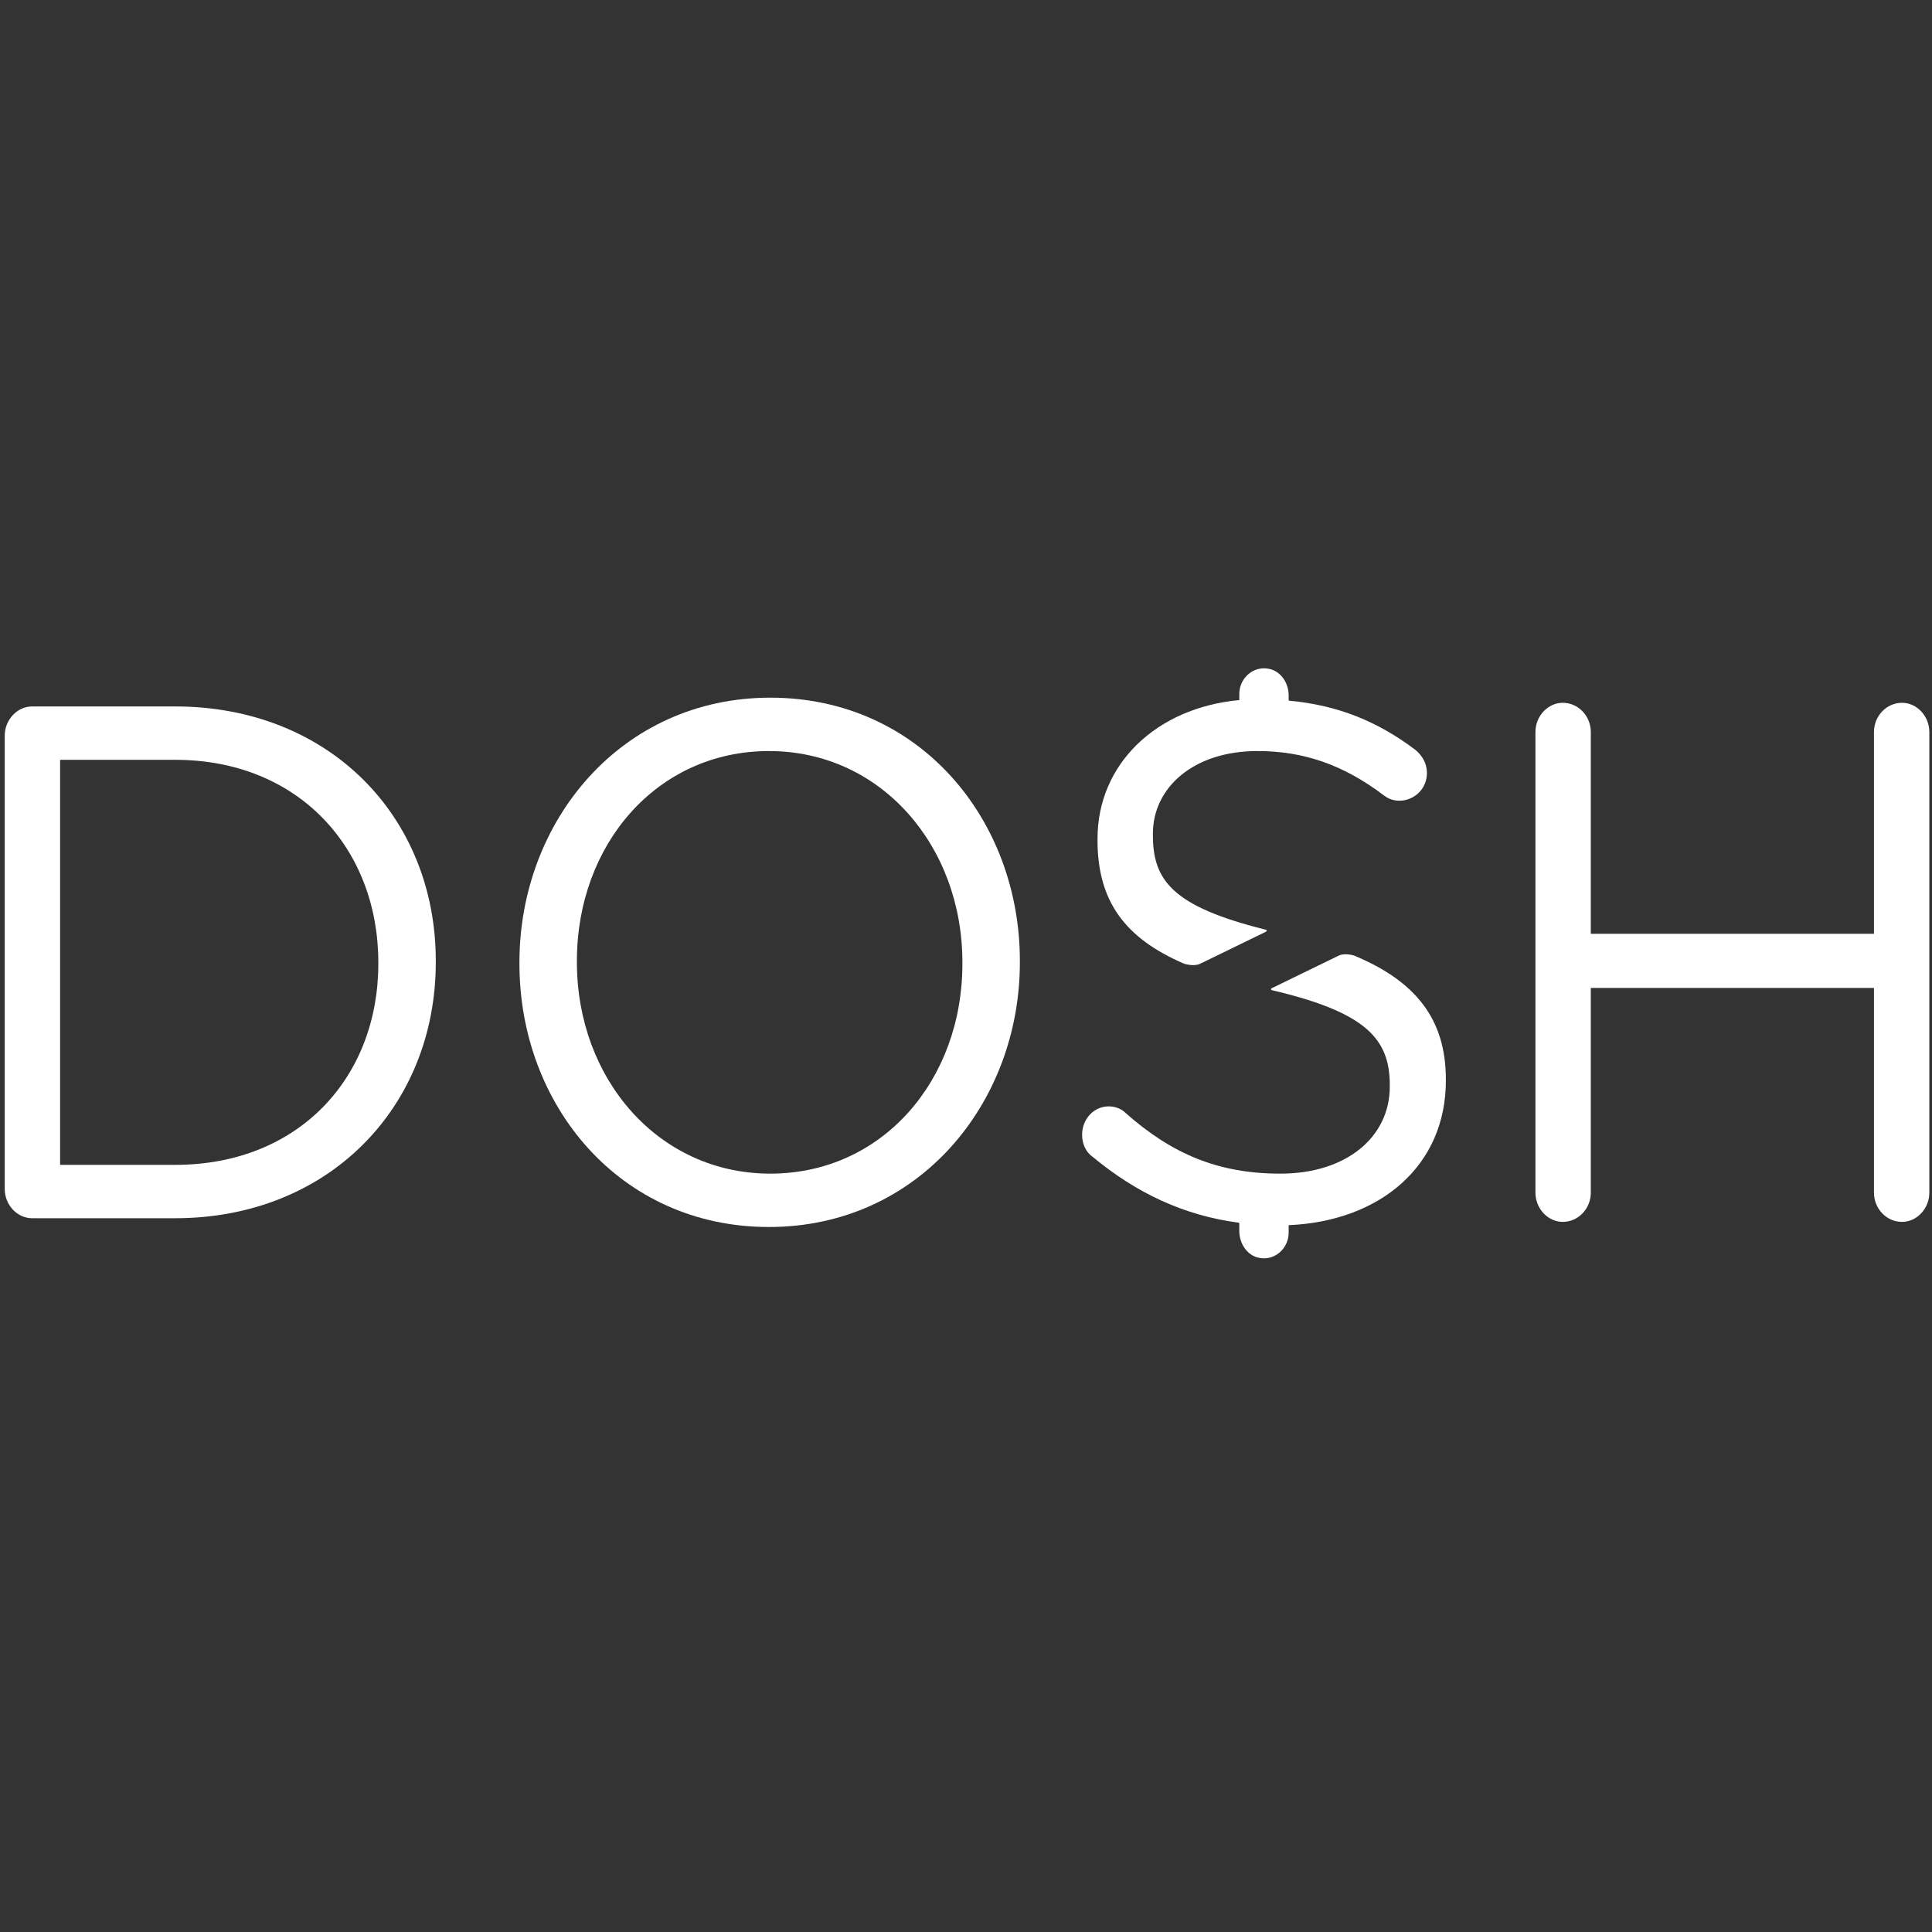 <svg xmlns="http://www.w3.org/2000/svg" width="318" height="318" viewBox="0 0 318 318"><rect x="0" y="0" width="318" height="318" fill="#333333" stroke="none"/><mask id="mask0_2403_564"><path d="M0.78 116.278V200.516H71.729V116.278H0.78V116.278Z" fill="white"></path></mask><g><path d="M28.813 191.732C49.233 191.732 62.269 177.291 62.269 158.638V158.397C62.269 139.746 49.233 125.062 28.813 125.062H9.894V191.732H28.813ZM0.779 121.092C0.779 118.446 2.856 116.278 5.279 116.278H28.813C54.194 116.278 71.729 134.448 71.729 158.156V158.397C71.729 182.105 54.194 200.516 28.813 200.516H5.279C2.856 200.516 0.779 198.348 0.779 195.702V121.092Z" fill="white"></path></g><path d="M94.957 158.397C94.957 177.532 108.339 193.176 126.797 193.176C145.256 193.176 158.408 177.774 158.408 158.639V158.397C158.408 139.262 145.025 123.621 126.568 123.621C108.109 123.621 94.957 139.023 94.957 158.156V158.397ZM167.867 158.397C167.867 181.622 151.14 201.96 126.568 201.96C101.994 201.96 85.497 181.864 85.497 158.639V158.397C85.497 135.174 102.225 114.835 126.797 114.835C151.369 114.835 167.867 134.931 167.867 158.156V158.397Z" fill="white"></path><mask id="mask1_2403_564"><path d="M317.561 201.119V115.677L252.727 115.677V201.119H317.561V201.119Z" fill="white"></path></mask><g><path d="M252.727 120.49C252.727 117.842 254.803 115.677 257.227 115.677C259.763 115.677 261.841 117.842 261.841 120.49V153.704H308.447V120.49C308.447 117.842 310.523 115.677 313.061 115.677C315.485 115.677 317.561 117.842 317.561 120.49V196.305C317.561 198.953 315.485 201.119 313.061 201.119C310.523 201.119 308.447 198.953 308.447 196.305V162.609H261.841V196.305C261.841 198.953 259.763 201.119 257.227 201.119C254.803 201.119 252.727 198.953 252.727 196.305V120.49Z" fill="white"></path></g><path d="M232.907 123.378C226.744 118.758 220.317 116.092 212.196 115.328C212.147 115.324 212.108 115.282 212.108 115.23V114.461C212.108 112.487 210.917 110.618 209.082 110.136C206.406 109.434 203.984 111.555 203.984 114.237V115.232C190.312 116.491 180.647 125.763 180.647 138.059V138.3C180.647 148.39 185.216 154.438 194.875 158.614C195.231 158.725 196.582 159.096 197.55 158.626L208.186 153.447C208.924 153.092 208.188 152.988 208.1 152.966C192.992 149.174 189.762 144.906 189.762 137.46V137.217C189.762 129.636 196.452 123.62 206.949 123.62C214.448 123.62 221.024 125.785 227.832 130.96C228.407 131.39 228.984 131.636 229.646 131.741C231.997 132.114 234.367 130.517 234.794 128.076C235.184 125.839 233.97 124.21 232.907 123.378" fill="white"></path><path d="M222.851 157.27C222.36 157.132 221.199 156.883 220.335 157.297L209.282 162.678C209.152 162.741 209.183 162.941 209.324 162.975C224.938 166.632 228.754 171.045 228.754 178.614V178.855C228.754 187.159 221.601 193.177 210.758 193.177C200.489 193.177 192.877 189.927 185.263 183.187C184.685 182.586 183.647 182.104 182.493 182.104C180.071 182.104 178.109 184.15 178.109 186.798C178.109 188.363 178.802 189.687 179.84 190.407C187.121 196.445 194.951 200.074 203.901 201.257C203.949 201.263 203.983 201.305 203.983 201.355V202.615C203.983 204.615 205.186 206.521 207.048 206.992C209.709 207.664 212.108 205.55 212.108 202.88V201.658C227.248 201.012 237.983 191.815 237.983 177.892V177.653C237.983 167.838 233.12 161.531 222.851 157.27" fill="white"></path></svg>